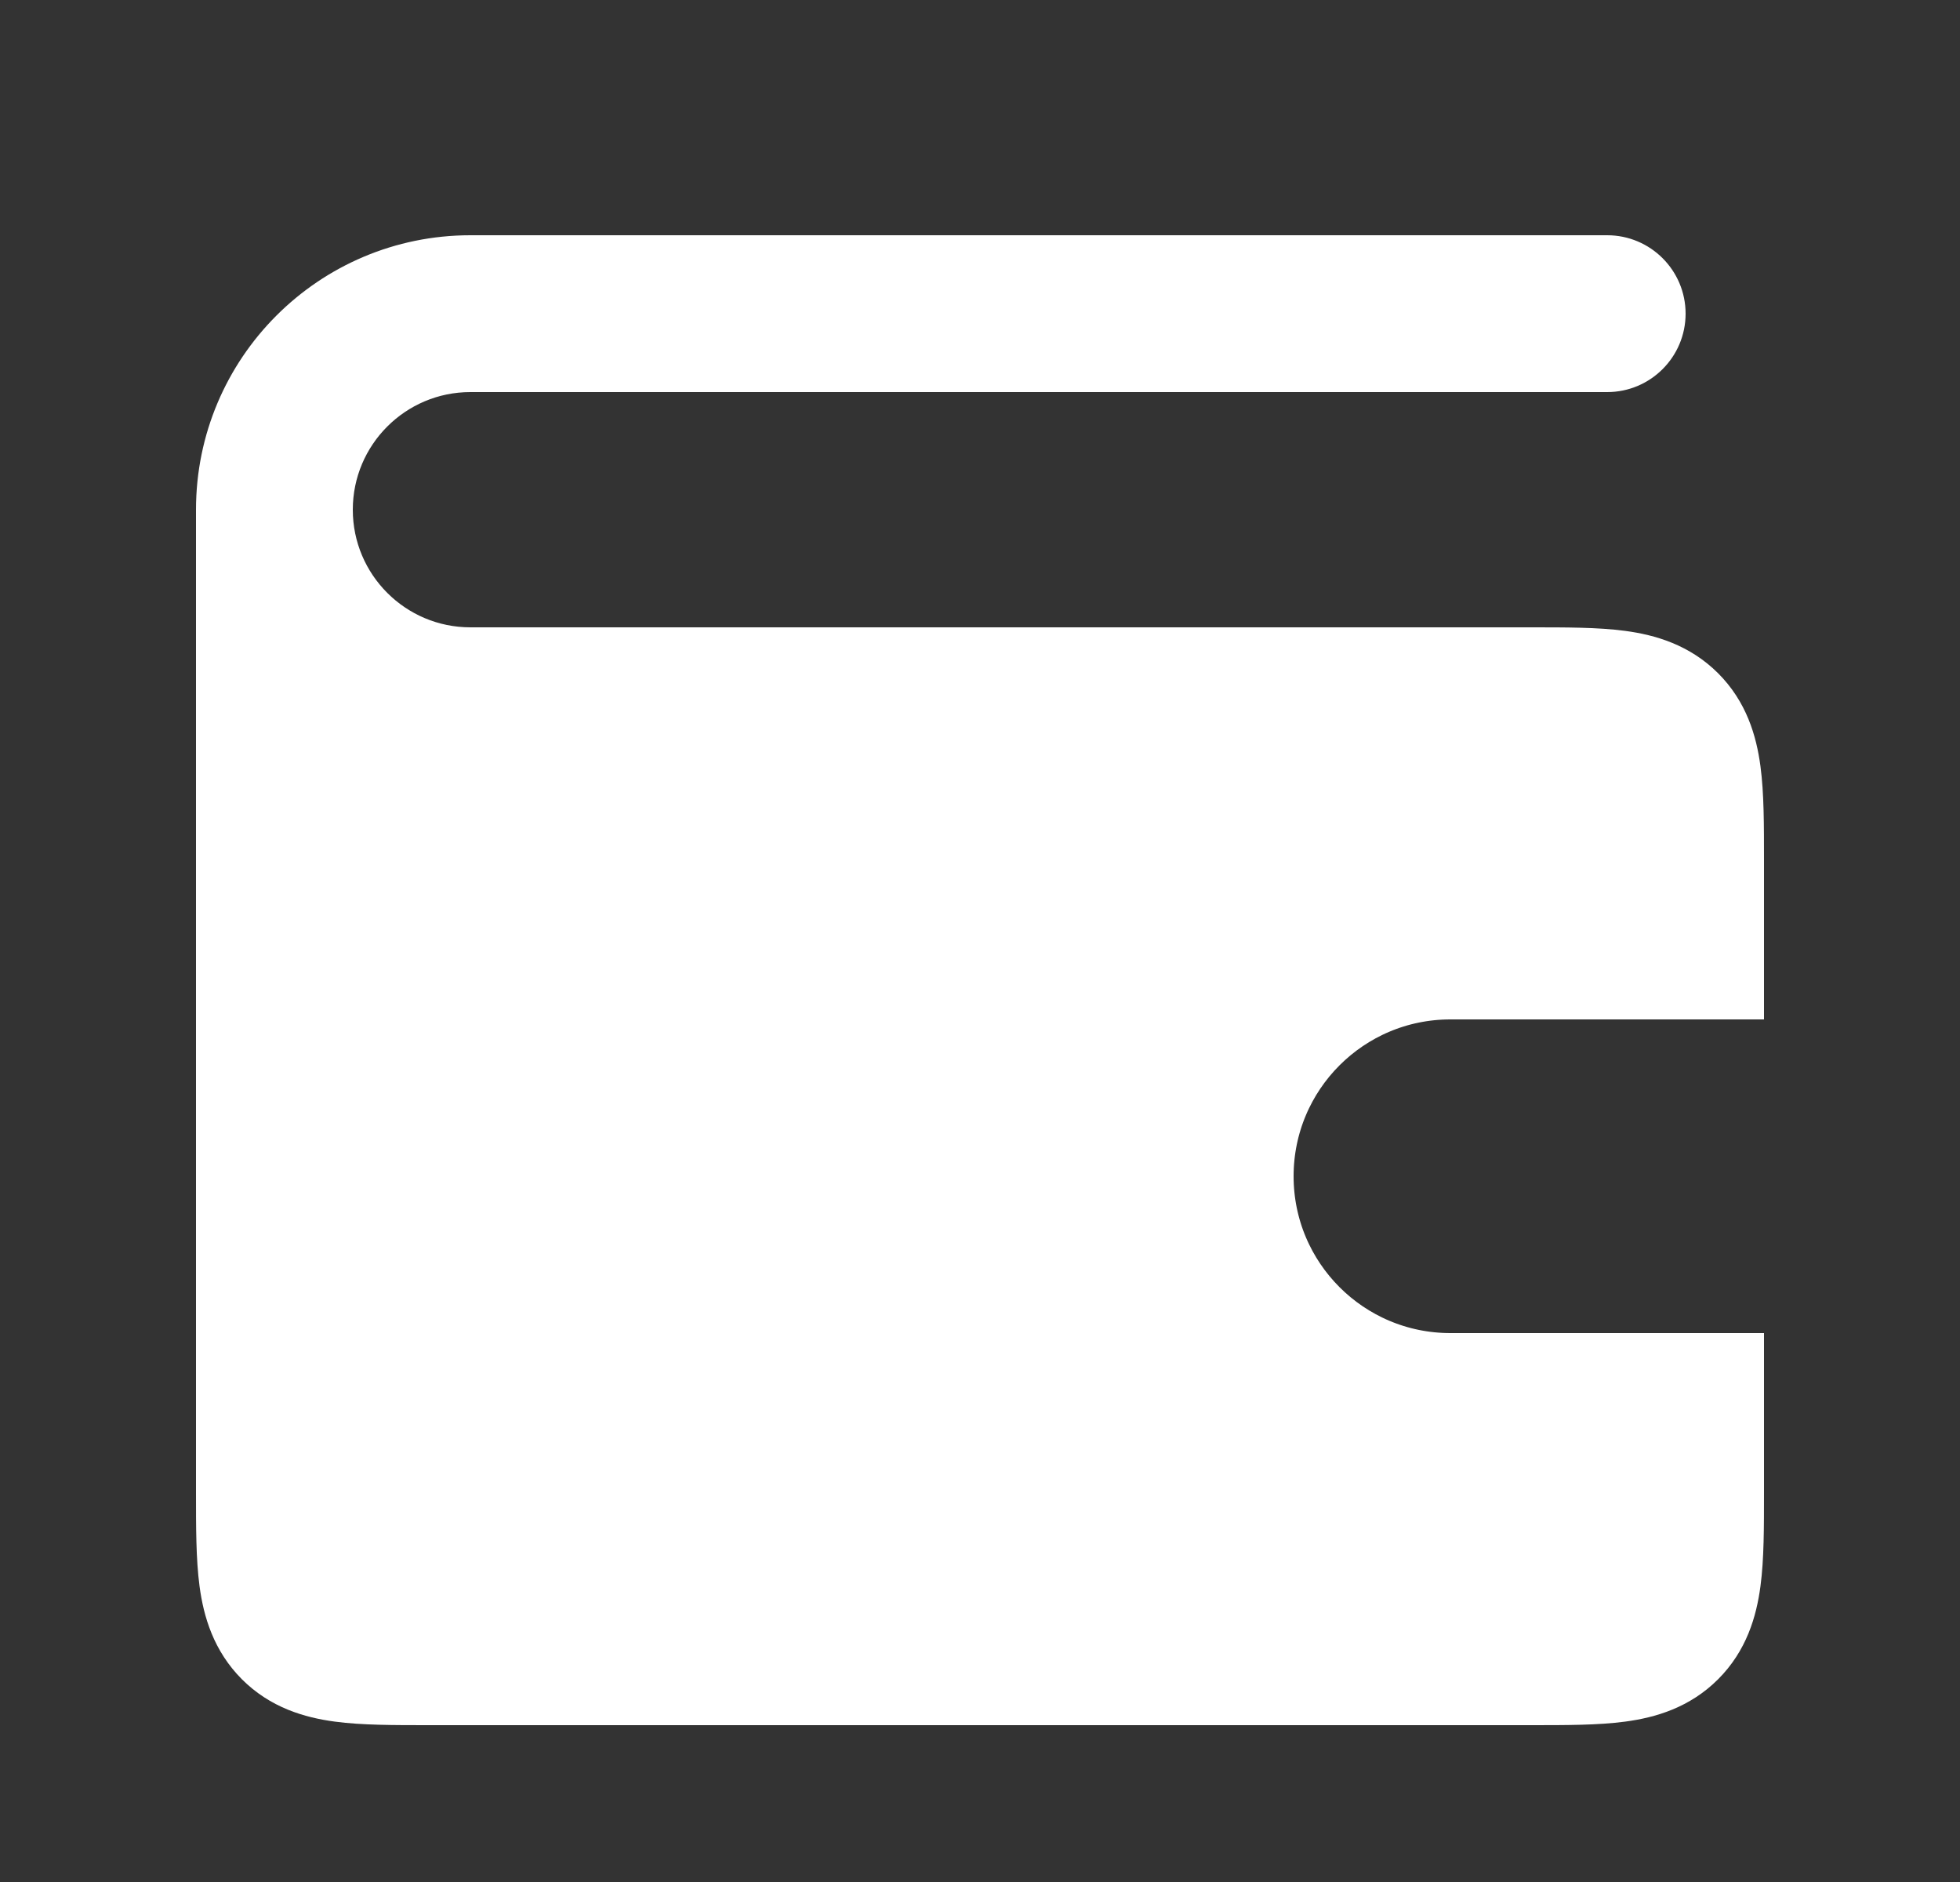 <svg width="25" height="24" viewBox="0 0 25 24" fill="none" xmlns="http://www.w3.org/2000/svg">
<rect x="0" y="0" width="25" height="24" fill="#333333" stroke="none"/>
<path d="M20.5 5C21.052 5 21.5 4.552 21.5 4C21.5 3.448 21.052 3 20.5 3V5ZM6 5L20.5 5V3L6 3L6 5ZM6 10H14V8L6 8V10ZM4.5 6.5C4.5 5.672 5.172 5 6 5L6 3C4.067 3 2.5 4.567 2.5 6.5L4.5 6.5ZM2.5 6.5C2.5 8.433 4.067 10 6 10V8C5.172 8 4.5 7.328 4.5 6.5L2.5 6.5Z" fill="white"/>
<path d="M3.5 12L3.5 6.5" stroke="white" stroke-width="2"/>
<path d="M3.5 8.5H3V9L3 19V19.033C3 19.476 3 19.858 3.041 20.164C3.085 20.492 3.185 20.806 3.439 21.061L3.439 21.061C3.694 21.316 4.008 21.415 4.336 21.459C4.642 21.5 5.024 21.5 5.467 21.5L5.5 21.5L19.5 21.5C19.511 21.5 19.522 21.5 19.533 21.5C19.976 21.5 20.358 21.5 20.664 21.459C20.992 21.415 21.306 21.316 21.561 21.061C21.816 20.806 21.915 20.492 21.959 20.164C22 19.858 22 19.476 22 19.033C22 19.022 22 19.011 22 19V18V17.5H21.5H18.5C17.119 17.5 16 16.381 16 15C16 13.619 17.119 12.5 18.5 12.5H21.5H22V12V11L22 10.967C22 10.524 22 10.142 21.959 9.836C21.915 9.508 21.816 9.194 21.561 8.939C21.306 8.685 20.992 8.585 20.664 8.541C20.358 8.5 19.976 8.5 19.533 8.5L19.5 8.5L3.5 8.5Z" fill="white" stroke="white"/>
</svg>
